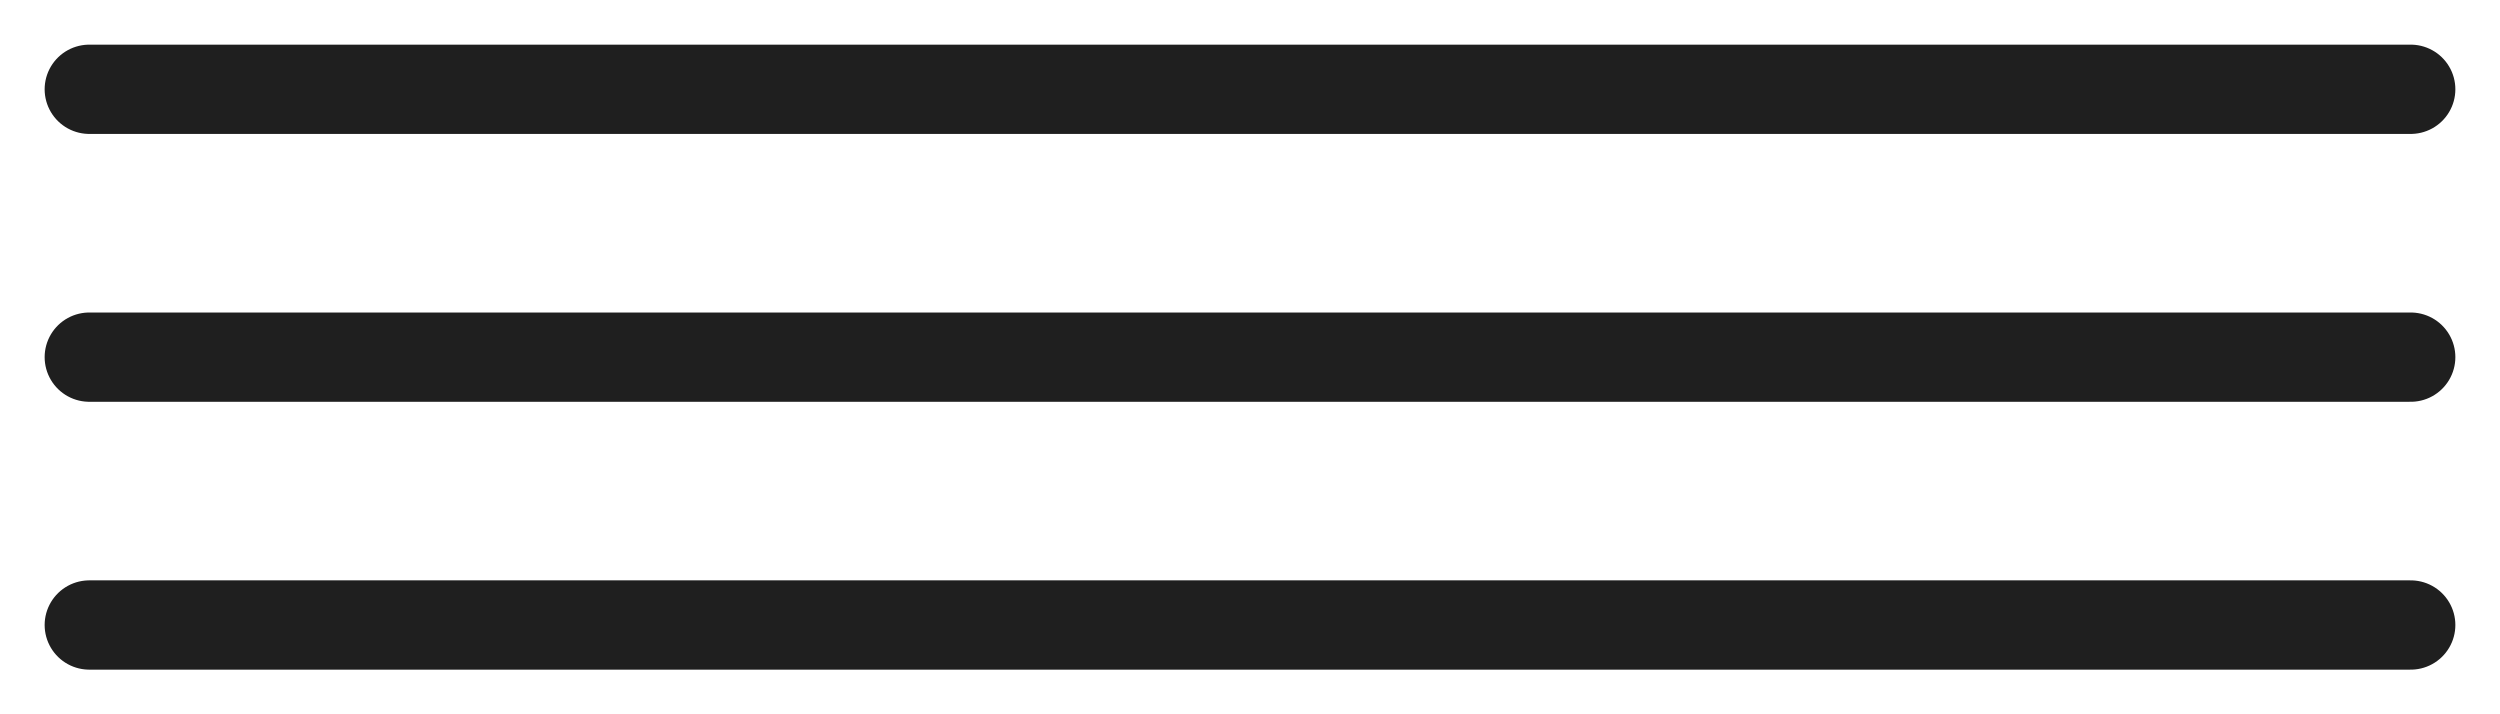 <?xml version="1.0" encoding="UTF-8"?> <svg xmlns="http://www.w3.org/2000/svg" width="42" height="12" viewBox="0 0 42 12" fill="none"><path d="M1.5 6H40.5M1.5 1.5H40.5M1.5 10.5H40.5" stroke="#1F1F1F" stroke-width="1.5" stroke-linecap="round" stroke-linejoin="round"></path></svg> 